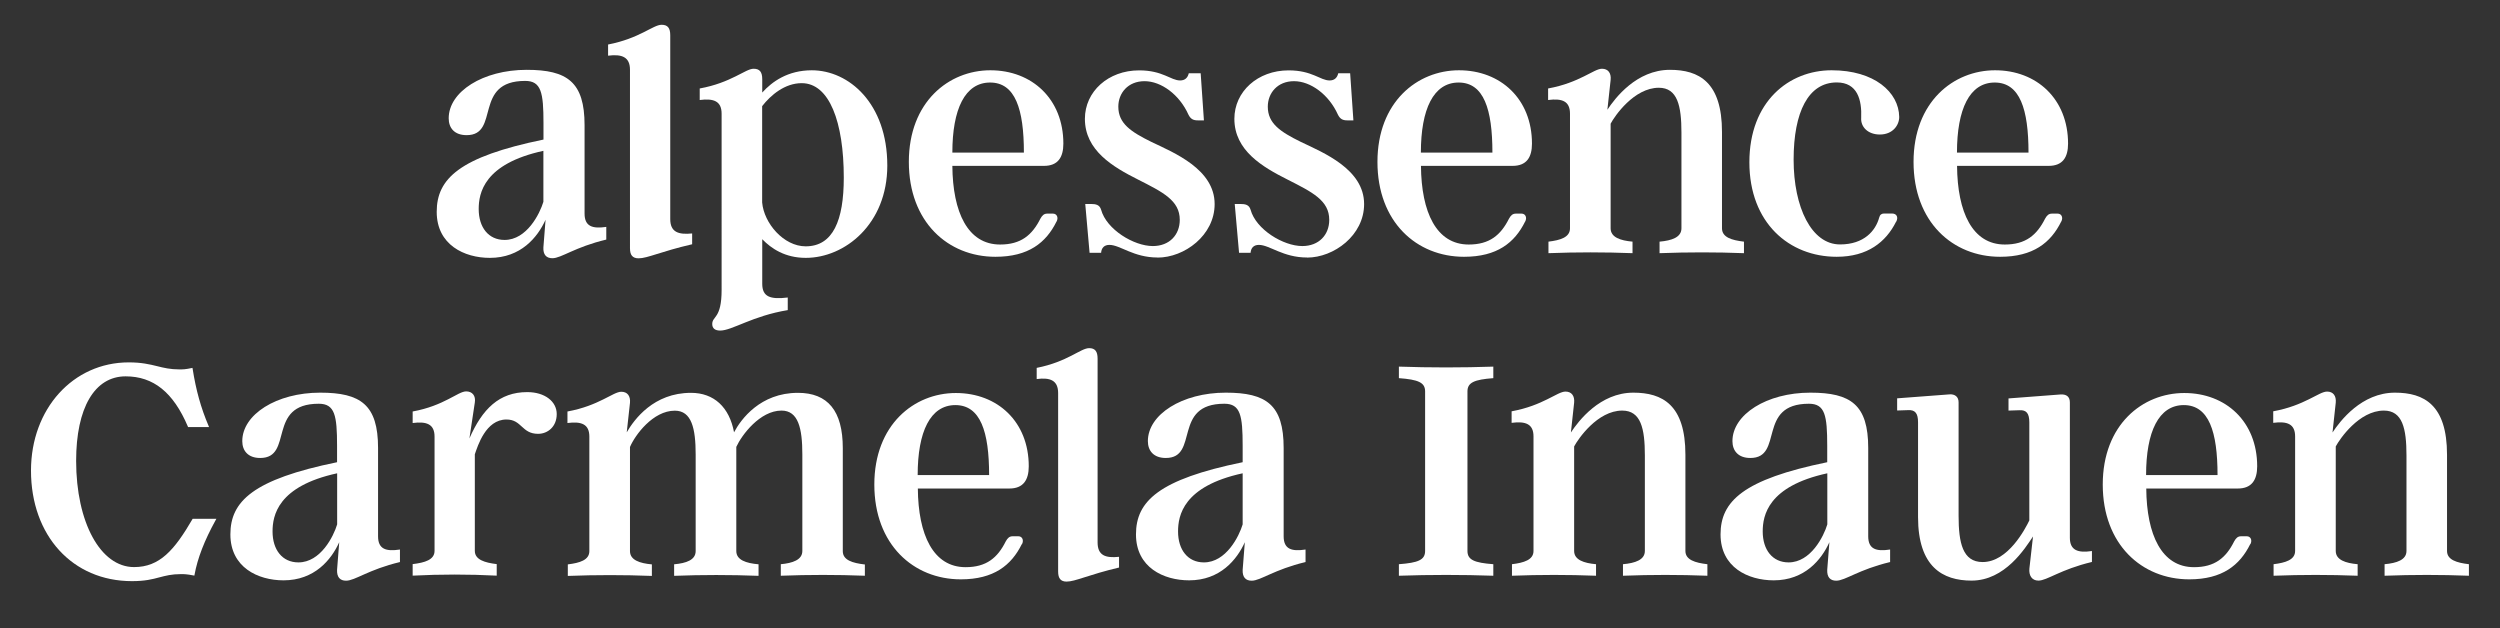 <svg viewBox="0 0 277.47 69.74" version="1.1" xmlns="http://www.w3.org/2000/svg" id="Ebene_3">
  
  <rect x="0" y="0" width="277.47" height="69.74" fill="#333333" stroke="none"/>
  
  <defs>
    <style>
      .st0 {
        fill: #fff;
      }
    </style>
  </defs>
  <g>
    <path d="M67.29,25.19v1.4c-3.51.84-4.99,2.07-5.98,2.07-.68,0-1.04-.4-1-1.2l.24-3.07c-.88,1.95-2.75,4.23-6.18,4.23-2.83,0-5.9-1.44-5.9-5.11s2.51-6.1,11.85-8.02v-1.84c0-3.35-.24-4.67-2.03-4.67-5.82,0-2.75,6.02-6.5,6.02-1.36,0-1.99-.8-1.99-1.87,0-2.95,3.79-5.38,8.66-5.38,4.51,0,6.42,1.36,6.42,6.14v9.81c0,1.44.88,1.71,2.43,1.48ZM60.31,22.4v-5.66c-6.62,1.44-7.18,4.71-7.18,6.46,0,2.03,1.08,3.43,2.87,3.43,2.47,0,3.91-2.91,4.31-4.23Z" class="st0"></path>
    <path d="M98.48,18.37c0,6.5-4.71,10.25-9.05,10.25-2.31,0-3.83-1.04-4.83-2.07v4.95c0,1.44.88,1.76,2.83,1.52v1.4c-3.91.64-6.18,2.27-7.5,2.27-.56,0-.88-.24-.88-.72,0-.92,1.04-.56,1.04-3.79V12.62c0-1.4-.88-1.72-2.43-1.52v-1.28c3.51-.64,5.07-2.19,5.98-2.19.68,0,.96.36.96,1.16v1.48c1.08-1.2,2.83-2.47,5.5-2.47,4.11,0,8.38,3.67,8.38,10.57ZM93.65,19.72c0-6.18-1.6-10.49-4.67-10.49-1.87,0-3.43,1.32-4.39,2.55v10.69c.2,2.31,2.39,4.87,4.83,4.87,3.03,0,4.23-2.87,4.23-7.62Z" class="st0"></path>
    <path d="M117.26,24.59c-1.16,2.35-3.11,3.91-6.78,3.91-5.27,0-9.61-3.87-9.61-10.53s4.43-10.17,9.05-10.17,8.1,3.19,8.1,8.14c0,1.52-.6,2.47-2.15,2.47h-10.17c.04,5.15,1.71,8.73,5.3,8.73,2.31,0,3.55-1.04,4.47-2.87.2-.36.4-.56.76-.56h.64c.4,0,.64.4.4.88ZM109.89,9.16c-2.79,0-4.19,2.95-4.19,7.78h7.94c0-4.83-.96-7.78-3.75-7.78Z" class="st0"></path>
    <path d="M128.47,28.58c-2.67,0-4.15-1.4-5.34-1.4-.56,0-.88.32-.92.88h-1.28l-.48-5.42h.64c.52,0,.96.08,1.12.64.6,2.19,3.63,4.03,5.74,4.03,1.84,0,2.99-1.24,2.99-2.91,0-2.15-1.87-3.07-4.63-4.47-2.79-1.4-5.9-3.23-5.9-6.74,0-3.03,2.59-5.38,6.02-5.38,2.63,0,3.51,1.12,4.55,1.12.52,0,.84-.28.96-.8h1.32l.36,5.23h-.68c-.52,0-.8-.16-1.04-.64-1-2.23-3.03-3.71-4.87-3.71s-2.91,1.32-2.91,2.83c0,1.87,1.4,2.79,3.67,3.91,2.51,1.2,7.02,3.03,7.02,6.9,0,3.47-3.35,5.94-6.34,5.94Z" class="st0"></path>
    <path d="M145.06,28.58c-2.67,0-4.15-1.4-5.34-1.4-.56,0-.88.32-.92.88h-1.28l-.48-5.42h.64c.52,0,.96.08,1.12.64.6,2.19,3.63,4.03,5.74,4.03,1.84,0,2.99-1.24,2.99-2.91,0-2.15-1.87-3.07-4.63-4.47-2.79-1.4-5.9-3.23-5.9-6.74,0-3.03,2.59-5.38,6.02-5.38,2.63,0,3.51,1.12,4.55,1.12.52,0,.84-.28.96-.8h1.32l.36,5.23h-.68c-.52,0-.8-.16-1.04-.64-1-2.23-3.03-3.71-4.87-3.71s-2.91,1.32-2.91,2.83c0,1.87,1.4,2.79,3.67,3.91,2.51,1.2,7.02,3.03,7.02,6.9,0,3.47-3.35,5.94-6.34,5.94Z" class="st0"></path>
    <path d="M169.27,24.59c-1.16,2.35-3.11,3.91-6.78,3.91-5.27,0-9.61-3.87-9.61-10.53s4.43-10.17,9.05-10.17,8.1,3.19,8.1,8.14c0,1.52-.6,2.47-2.15,2.47h-10.17c.04,5.15,1.71,8.73,5.3,8.73,2.31,0,3.55-1.04,4.47-2.87.2-.36.4-.56.76-.56h.64c.4,0,.64.4.4.88ZM161.89,9.16c-2.79,0-4.19,2.95-4.19,7.78h7.94c0-4.83-.96-7.78-3.75-7.78Z" class="st0"></path>
    <path d="M193.56,26.82v1.28c-3.11-.12-6.22-.12-9.37,0v-1.28c1.36-.12,2.43-.48,2.43-1.48v-10.61c0-2.99-.44-4.99-2.51-4.99-2.75,0-4.91,3.15-5.35,3.99v11.61c0,1,1.08,1.36,2.43,1.48v1.28c-3.11-.12-6.22-.12-9.33,0v-1.28c1.32-.16,2.39-.48,2.39-1.48v-12.72c0-1.4-.88-1.72-2.43-1.52v-1.28c3.51-.64,5.07-2.19,5.98-2.19.68,0,1.04.48.96,1.24l-.36,3.31c.84-1.28,3.23-4.43,6.94-4.43,3.23,0,5.78,1.36,5.78,6.9v10.69c0,1,1.08,1.32,2.43,1.48Z" class="st0"></path>
    <path d="M210.43,24.63c-1.12,2.23-3.15,3.87-6.58,3.87-5.26,0-9.69-3.75-9.69-10.49s4.39-10.21,9.13-10.21,7.46,2.43,7.5,5.18c0,.92-.72,1.95-2.15,1.95-1.32,0-2.15-.84-2.07-1.87.08-1.95-.4-3.91-2.71-3.91-3.15,0-4.79,3.27-4.79,8.57s1.99,9.41,5.15,9.41c2.67,0,3.95-1.52,4.35-2.99.08-.32.28-.44.52-.44h.92c.48,0,.72.4.44.92Z" class="st0"></path>
    <path d="M228.77,24.59c-1.16,2.35-3.11,3.91-6.78,3.91-5.27,0-9.61-3.87-9.61-10.53s4.43-10.17,9.05-10.17,8.1,3.19,8.1,8.14c0,1.52-.6,2.47-2.15,2.47h-10.17c.04,5.15,1.71,8.73,5.3,8.73,2.31,0,3.55-1.04,4.47-2.87.2-.36.4-.56.76-.56h.64c.4,0,.64.4.4.88ZM221.39,9.16c-2.79,0-4.19,2.95-4.19,7.78h7.94c0-4.83-.96-7.78-3.75-7.78Z" class="st0"></path>
    <path d="M76.82,25.91v1.2c-3.47.8-4.95,1.56-5.94,1.56-.68,0-.96-.36-.96-1.12V7.74c0-1.4-.88-1.76-2.43-1.56v-1.24c3.51-.68,4.99-2.19,5.94-2.19.68,0,.96.36.96,1.16v20.4c0,1.44.88,1.76,2.43,1.6Z" class="st0"></path>
  </g>
  <g>
    <path d="M21.39,57.57l-.03.05c-2.01,3.45-3.64,5.32-6.48,5.32-3.73,0-6.43-4.96-6.43-11.79,0-5.88,2.05-9.38,5.49-9.38,3.09,0,5.29,1.77,6.91,5.57l.02.06h2.33l-.05-.13c-.86-2.02-1.4-3.98-1.77-6.34l-.02-.1-.09.02c-.71.15-.96.15-1.36.15-1,0-1.72-.17-2.47-.36-.86-.21-1.74-.42-3.15-.42-6.18,0-10.85,5.16-10.85,12.01,0,7.22,4.61,12.27,11.21,12.27,1.44,0,2.26-.21,3.04-.42.7-.18,1.35-.36,2.39-.36.36,0,.64,0,1.4.15l.09.02.02-.09c.33-1.83,1.1-3.82,2.35-6.08l.08-.14h-2.64Z" class="st0"></path>
    <path d="M44.39,60.98v1.4c-3.51.84-4.98,2.07-5.98,2.07-.68,0-1.03-.4-1-1.2l.24-3.07c-.88,1.95-2.75,4.23-6.18,4.23-2.83,0-5.9-1.43-5.9-5.1s2.51-6.1,11.84-8.01v-1.83c0-3.35-.24-4.66-2.03-4.66-5.82,0-2.75,6.02-6.5,6.02-1.35,0-1.99-.8-1.99-1.87,0-2.95,3.79-5.38,8.65-5.38,4.5,0,6.42,1.35,6.42,6.14v9.8c0,1.43.88,1.71,2.43,1.47ZM37.42,58.19v-5.66c-6.62,1.44-7.17,4.71-7.17,6.46,0,2.03,1.08,3.43,2.87,3.43,2.47,0,3.91-2.91,4.3-4.22Z" class="st0"></path>
    <path d="M61.79,45.96c0,1.4-1,2.19-2.07,2.19-1.83,0-1.79-1.59-3.51-1.59-2.31,0-3.19,2.95-3.51,3.86v10.72c0,.99,1.12,1.31,2.43,1.47v1.28c-3.11-.16-6.22-.16-9.33,0v-1.28c1.35-.16,2.43-.48,2.43-1.47v-12.68c0-1.39-.88-1.71-2.43-1.51v-1.28c3.51-.64,5.02-2.23,5.94-2.23.68,0,1.08.48.96,1.23l-.6,3.99c1.43-3.27,3.31-5.14,6.42-5.14,1.95,0,3.27,1.04,3.27,2.43Z" class="st0"></path>
    <path d="M95.99,62.62v1.28c-3.11-.12-6.22-.12-9.33,0v-1.28c1.31-.12,2.39-.48,2.39-1.47v-10.72c0-2.87-.44-4.86-2.31-4.86-2.39,0-4.42,2.71-5.02,4.03v11.56c0,.99,1.08,1.35,2.47,1.47v1.28c-3.15-.12-6.26-.12-9.37,0v-1.28c1.35-.12,2.39-.48,2.39-1.47v-10.72c0-2.87-.44-4.86-2.31-4.86-2.43,0-4.42,2.71-4.98,4.03v11.56c0,.99,1.08,1.35,2.43,1.47v1.28c-3.11-.12-6.22-.12-9.33,0v-1.28c1.32-.16,2.39-.48,2.39-1.47v-12.71c0-1.39-.88-1.71-2.43-1.51v-1.28c3.51-.64,5.06-2.19,5.98-2.19.68,0,1.03.48.96,1.23l-.36,3.27c.84-1.44,2.99-4.38,7.13-4.38,2.55,0,4.26,1.59,4.78,4.38.76-1.44,2.91-4.38,7.09-4.38,3.31,0,4.98,1.99,4.98,6.14v11.44c0,.99,1.08,1.31,2.43,1.47Z" class="st0"></path>
    <path d="M113.41,60.39c-1.16,2.35-3.11,3.91-6.77,3.91-5.26,0-9.6-3.87-9.6-10.52s4.42-10.16,9.05-10.16,8.09,3.19,8.09,8.13c0,1.51-.6,2.47-2.15,2.47h-10.16c.04,5.14,1.71,8.73,5.3,8.73,2.31,0,3.55-1.04,4.46-2.87.2-.36.4-.56.76-.56h.64c.4,0,.64.4.4.88ZM106.04,44.96c-2.79,0-4.19,2.95-4.19,7.77h7.93c0-4.82-.96-7.77-3.75-7.77Z" class="st0"></path>
    <path d="M144.9,60.98v1.4c-3.51.84-4.98,2.07-5.98,2.07-.68,0-1.03-.4-1-1.2l.24-3.07c-.88,1.95-2.75,4.23-6.18,4.23-2.83,0-5.9-1.43-5.9-5.1s2.51-6.1,11.84-8.01v-1.83c0-3.35-.24-4.66-2.03-4.66-5.82,0-2.75,6.02-6.5,6.02-1.35,0-1.99-.8-1.99-1.87,0-2.95,3.79-5.38,8.65-5.38,4.5,0,6.42,1.35,6.42,6.14v9.8c0,1.43.88,1.71,2.43,1.47ZM137.92,58.19v-5.66c-6.62,1.44-7.17,4.71-7.17,6.46,0,2.03,1.08,3.43,2.87,3.43,2.47,0,3.91-2.91,4.3-4.22Z" class="st0"></path>
    <path d="M165.74,62.62v1.28c-3.43-.12-7.05-.12-10.48,0v-1.28c2.15-.16,2.91-.48,2.91-1.47v-17.71c0-.99-.76-1.31-2.91-1.47v-1.28c3.43.12,7.05.12,10.48,0v1.28c-2.11.16-2.87.48-2.87,1.47v17.71c0,.99.76,1.31,2.87,1.47Z" class="st0"></path>
    <path d="M189.5,62.62v1.28c-3.11-.12-6.22-.12-9.37,0v-1.28c1.35-.12,2.43-.48,2.43-1.47v-10.6c0-2.99-.44-4.98-2.51-4.98-2.75,0-4.9,3.15-5.34,3.98v11.6c0,.99,1.08,1.35,2.43,1.47v1.28c-3.11-.12-6.22-.12-9.33,0v-1.28c1.32-.16,2.39-.48,2.39-1.47v-12.71c0-1.39-.88-1.71-2.43-1.51v-1.28c3.51-.64,5.06-2.19,5.98-2.19.68,0,1.03.48.96,1.23l-.36,3.31c.84-1.28,3.23-4.42,6.93-4.42,3.23,0,5.78,1.35,5.78,6.89v10.68c0,.99,1.08,1.31,2.43,1.47Z" class="st0"></path>
    <path d="M209.78,60.98v1.4c-3.51.84-4.98,2.07-5.98,2.07-.68,0-1.03-.4-1-1.2l.24-3.07c-.88,1.95-2.75,4.23-6.18,4.23-2.83,0-5.9-1.43-5.9-5.1s2.51-6.1,11.84-8.01v-1.83c0-3.35-.24-4.66-2.03-4.66-5.82,0-2.75,6.02-6.5,6.02-1.35,0-1.99-.8-1.99-1.87,0-2.95,3.79-5.38,8.65-5.38,4.5,0,6.42,1.35,6.42,6.14v9.8c0,1.43.88,1.71,2.43,1.47ZM202.81,58.19v-5.66c-6.62,1.44-7.17,4.71-7.17,6.46,0,2.03,1.08,3.43,2.87,3.43,2.47,0,3.91-2.91,4.3-4.22Z" class="st0"></path>
    <path d="M232.18,61.14v1.23c-3.51.84-4.98,2.07-5.94,2.07-.72,0-1.08-.56-1-1.35l.4-3.55c-.88,1.32-3.11,4.9-6.82,4.9-3.19,0-5.94-1.51-5.94-7.05v-10.52c0-1-.32-1.4-1.12-1.35l-1.2.04v-1.35l5.82-.44c.56-.04,1,.24,1,.88v12.59c0,2.99.44,5.14,2.67,5.14,2.83,0,4.74-3.71,5.18-4.62v-10.88c0-1-.32-1.4-1.11-1.35l-1.2.04v-1.35l5.78-.44c.64-.04,1.03.24,1.03.88v15.02c0,1.39.88,1.71,2.43,1.48Z" class="st0"></path>
    <path d="M249.75,60.39c-1.16,2.35-3.11,3.91-6.77,3.91-5.26,0-9.6-3.87-9.6-10.52s4.42-10.16,9.05-10.16,8.09,3.19,8.09,8.13c0,1.51-.6,2.47-2.15,2.47h-10.16c.04,5.14,1.71,8.73,5.3,8.73,2.31,0,3.55-1.04,4.46-2.87.2-.36.4-.56.76-.56h.64c.4,0,.64.4.4.88ZM242.38,44.96c-2.79,0-4.19,2.95-4.19,7.77h7.93c0-4.82-.96-7.77-3.75-7.77Z" class="st0"></path>
    <path d="M274.02,62.62v1.28c-3.11-.12-6.22-.12-9.36,0v-1.28c1.35-.12,2.43-.48,2.43-1.47v-10.6c0-2.99-.44-4.98-2.51-4.98-2.75,0-4.9,3.15-5.34,3.98v11.6c0,.99,1.08,1.35,2.43,1.47v1.28c-3.11-.12-6.22-.12-9.33,0v-1.28c1.31-.16,2.39-.48,2.39-1.47v-12.71c0-1.39-.88-1.71-2.43-1.51v-1.28c3.51-.64,5.06-2.19,5.98-2.19.68,0,1.03.48.96,1.23l-.36,3.31c.84-1.28,3.23-4.42,6.93-4.42,3.23,0,5.78,1.35,5.78,6.89v10.68c0,.99,1.08,1.31,2.43,1.47Z" class="st0"></path>
    <path d="M124.2,61.79v1.2c-3.4.8-4.85,1.56-5.82,1.56-.66,0-.94-.36-.94-1.12v-19.8c0-1.4-.86-1.76-2.38-1.56v-1.24c3.44-.68,4.88-2.19,5.82-2.19.66,0,.94.36.94,1.16v20.4c0,1.44.86,1.76,2.38,1.6Z" class="st0"></path>
  </g>
</svg>